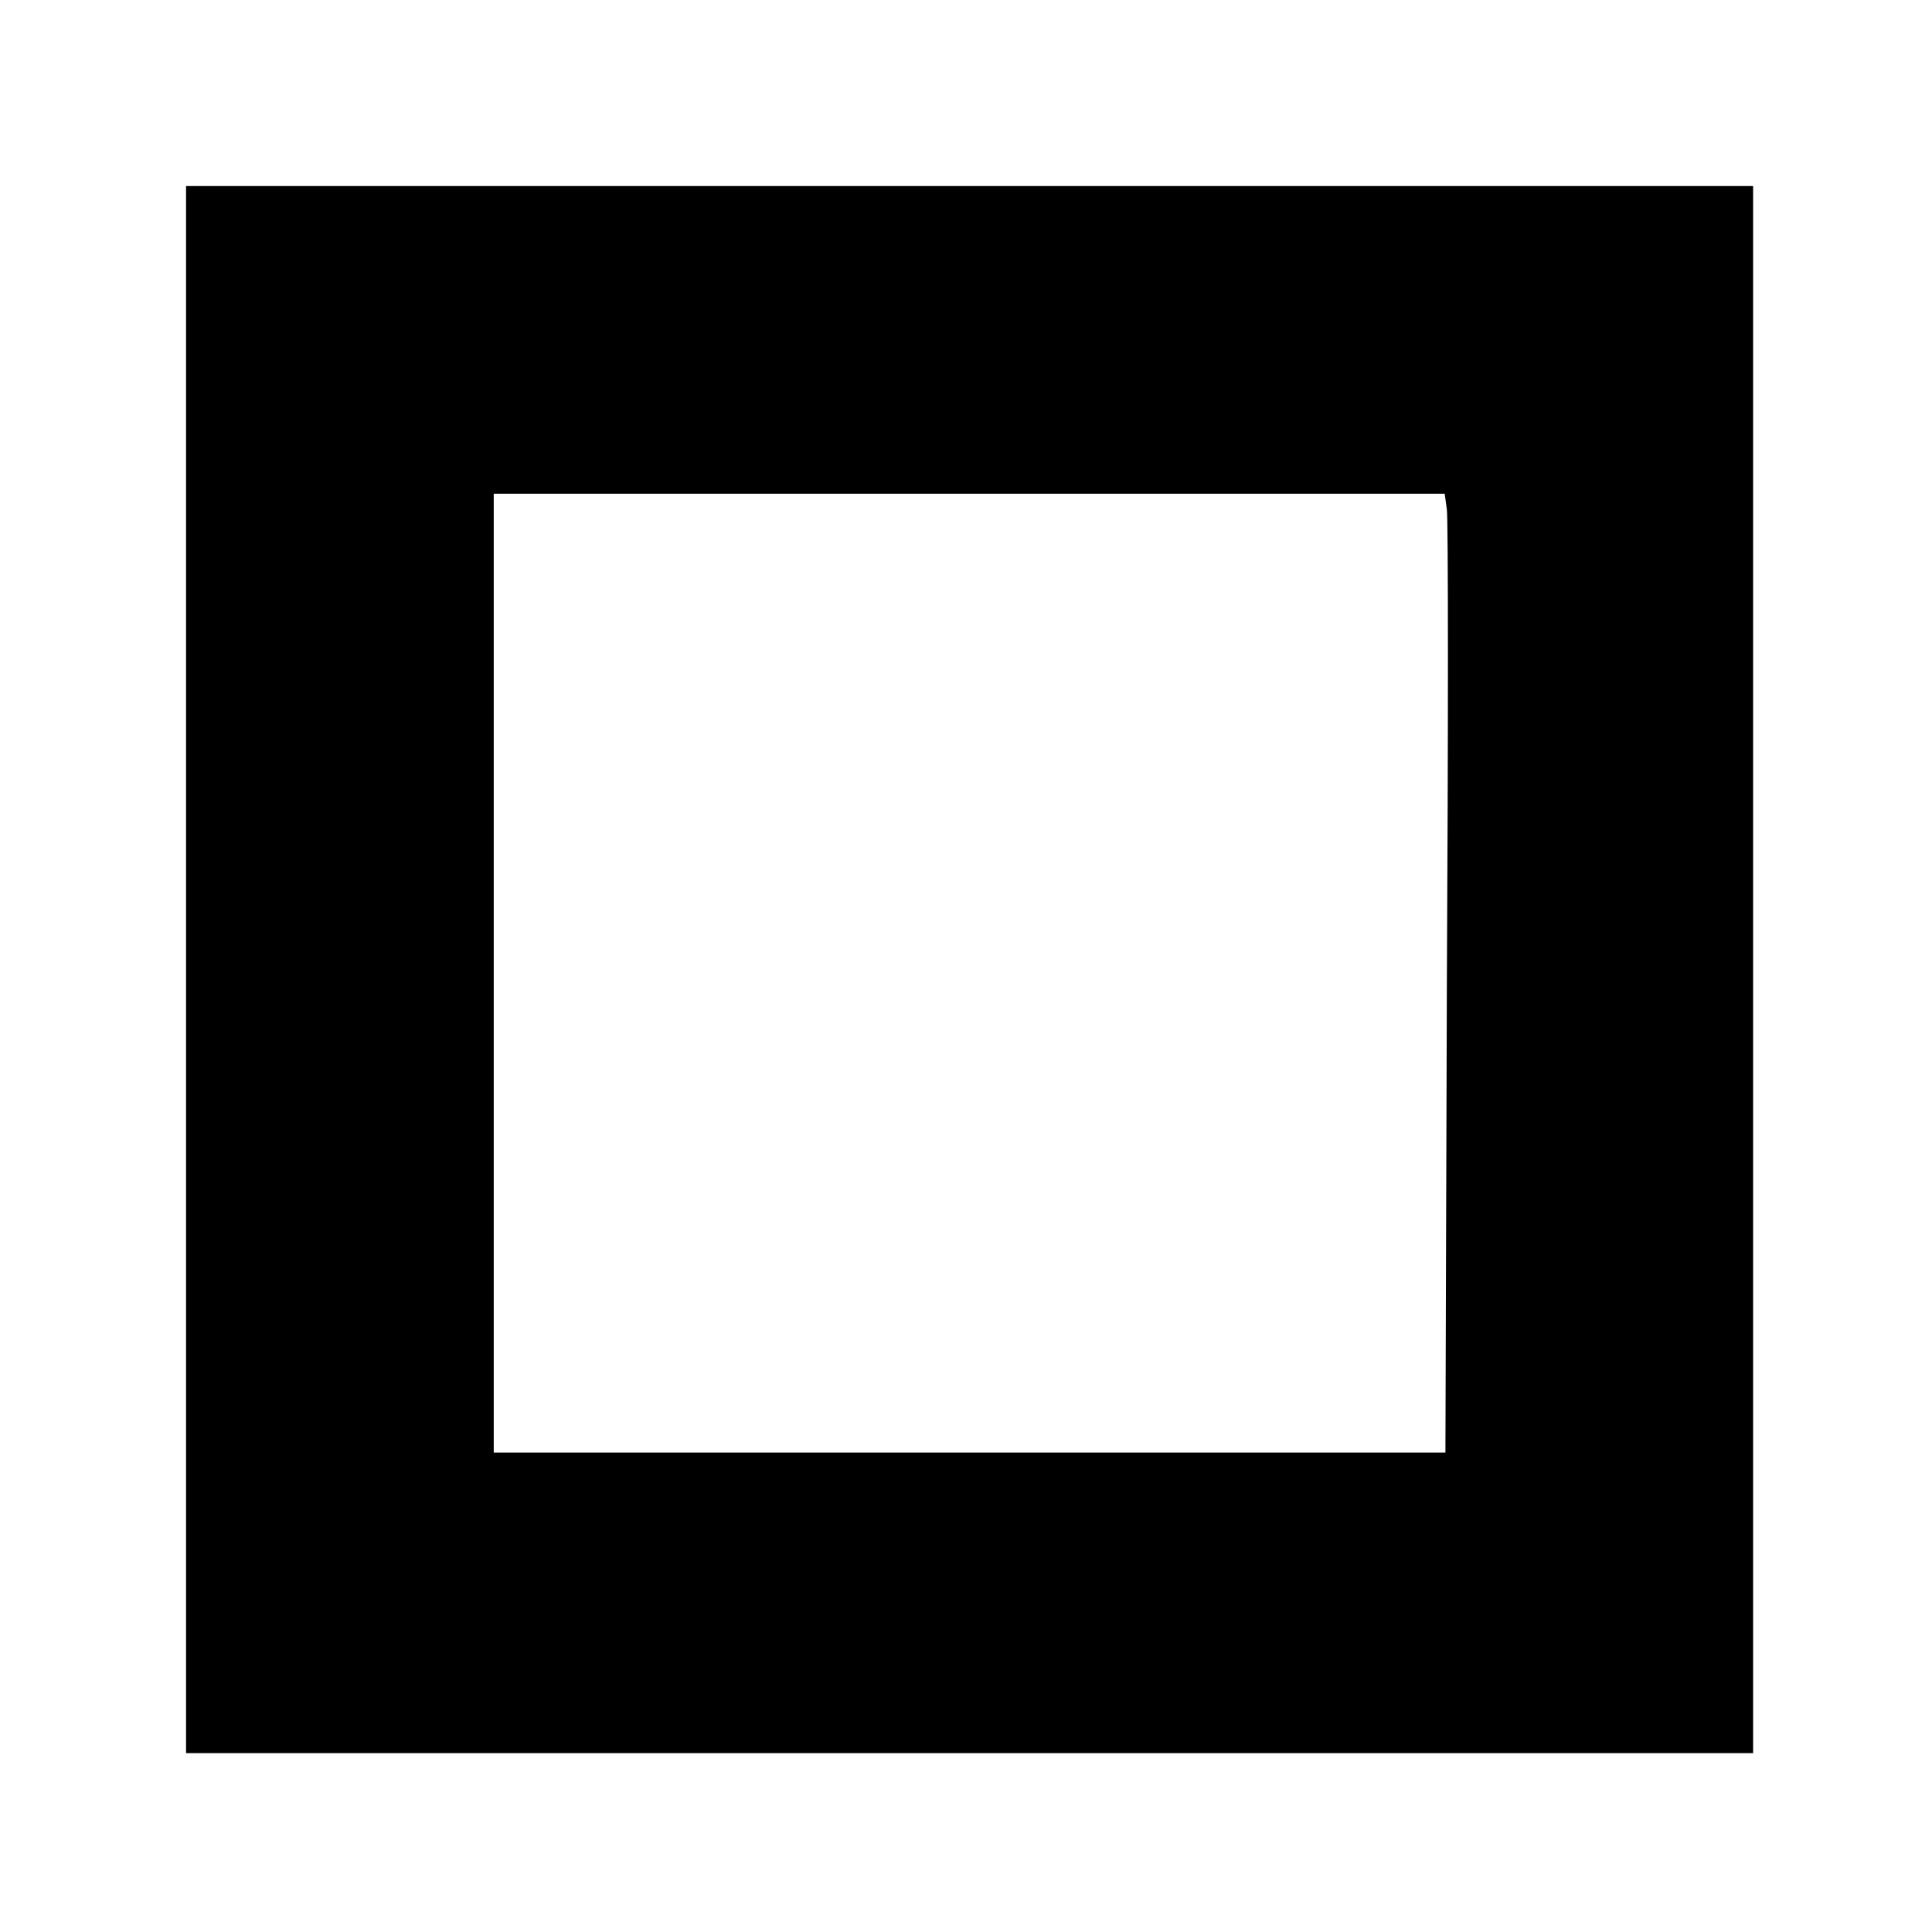 <svg version="1" xmlns="http://www.w3.org/2000/svg" width="360" height="360" viewBox="0 0 270 270"><path d="M26 135.5V245h219V26H26v109.5zm176.2-64.3c.2 1.3.2 31.4 0 67L202 203H69V69h132.9l.3 2.2z"/></svg>